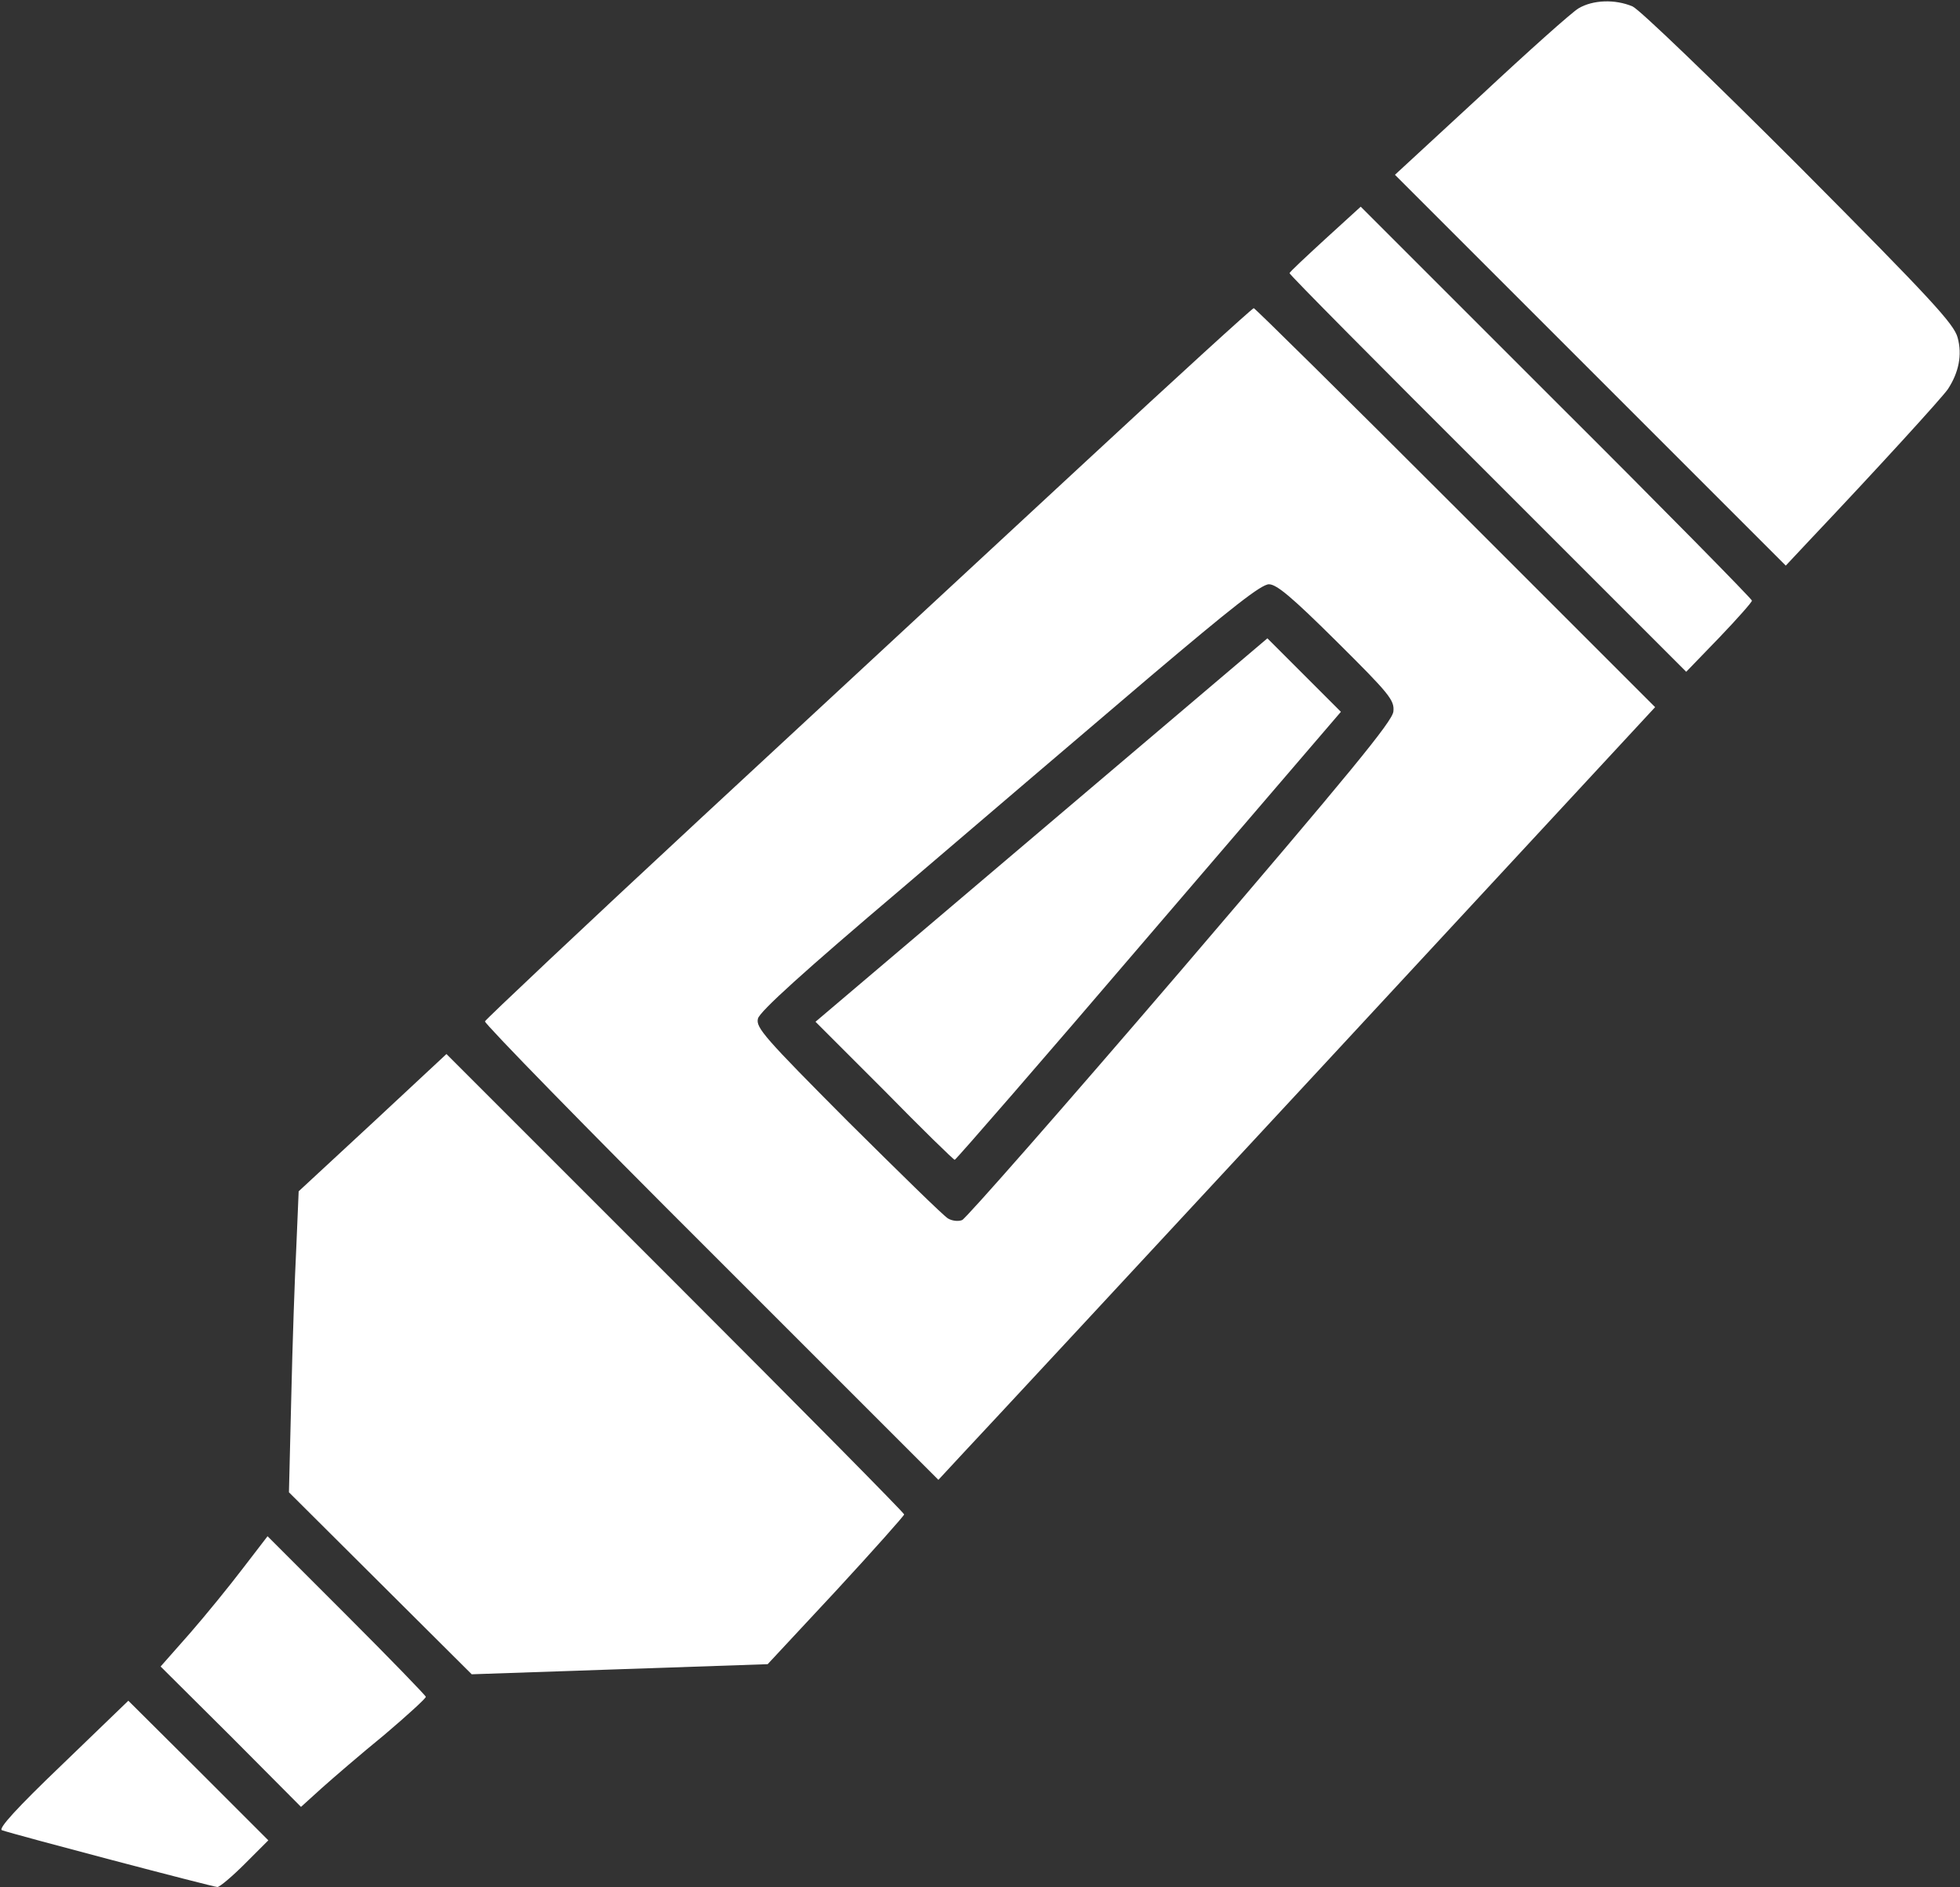 <?xml version="1.0" encoding="UTF-8"?> <svg xmlns="http://www.w3.org/2000/svg" width="672" height="647" viewBox="0 0 672 647" fill="none"><rect x="0" y="0" width="672" height="647" fill="#333333" stroke="none"/><path d="M541.2 2.867C538.933 4.2 523.867 17.667 507.733 32.734L478.267 59.934L545.333 127L612.267 193.934L620.267 185.4C643.867 160.467 665.867 136.334 667.867 133.4C671.6 127.667 672.8 121.667 671.2 115.8C670 111.134 662.267 102.734 616.933 57.134C587.067 27.267 562.133 3.267 559.733 2.2C553.733 -0.333 546.133 -0.066 541.2 2.867Z" fill="white"></path><path d="M454.4 81.934C447.733 88.067 442.133 93.267 442.133 93.667C442 94.067 472.667 125.001 510.133 162.334L578.133 230.334L589.467 218.601C595.6 212.201 600.667 206.467 600.667 205.934C600.667 205.401 570.533 174.734 533.6 137.934L466.533 70.867L454.4 81.934Z" fill="white"></path><path d="M371.866 158.6C340.399 187.8 281.333 242.467 240.666 280.2C199.999 317.934 166.533 349.534 166.266 350.2C166.133 351 200.933 386.734 243.866 429.534L321.733 507.4L330.266 498.2C335.066 493.134 390.399 433.534 453.199 365.8L567.466 242.467L499.066 174.067C461.466 136.467 430.266 105.667 429.866 105.667C429.333 105.667 403.199 129.534 371.866 158.6ZM458.266 219.934C476.399 237.934 478.133 240.067 477.733 243.934C477.466 247.267 463.066 264.734 404.799 332.867C364.799 379.534 331.066 417.934 329.866 418.334C328.533 418.867 326.399 418.6 325.066 417.8C323.733 417.134 308.399 402.067 290.799 384.6C262.266 355.934 259.066 352.334 259.866 349.267C260.399 346.867 275.733 333 309.066 304.734C335.599 282.067 373.999 249.267 394.399 231.934C422.133 208.467 432.399 200.334 435.066 200.334C437.733 200.334 443.066 204.867 458.266 219.934Z" fill="white"></path><path d="M357.066 284.599L279.6 350.333L303.2 373.933C316 386.999 326.933 397.666 327.333 397.666C327.733 397.666 357.733 363.133 393.866 320.866L459.733 244.066L447.066 231.399L434.533 218.866L357.066 284.599Z" fill="white"></path><path d="M127.733 385L102.4 408.466L101.6 427.4C101.066 437.8 100.266 461 99.866 479L99.066 511.666L130.4 542.866L161.733 574.066L212.533 572.333L263.2 570.6L286.666 545.4C299.466 531.533 310 519.666 310 519.266C310 518.733 274.666 483 231.6 439.933L153.066 361.4L127.733 385Z" fill="white"></path><path d="M83.333 537.667C78.666 543.8 70.533 553.8 65.066 560.067L55.066 571.4L79.2 595.4L103.2 619.533L110.266 613.133C114.133 609.667 123.733 601.4 131.733 594.867C139.6 588.2 146 582.333 146 581.8C146 581.4 133.733 568.733 118.8 553.8L91.733 526.733L83.333 537.667Z" fill="white"></path><path d="M21.333 605C5.6 620.067 -0.667 627 0.666 627.533C4.8 629 73.066 647 74.533 647C75.333 647 79.6 643.4 84 639L92 631L68 607L44 583.133L21.333 605Z" fill="white"></path></svg> 